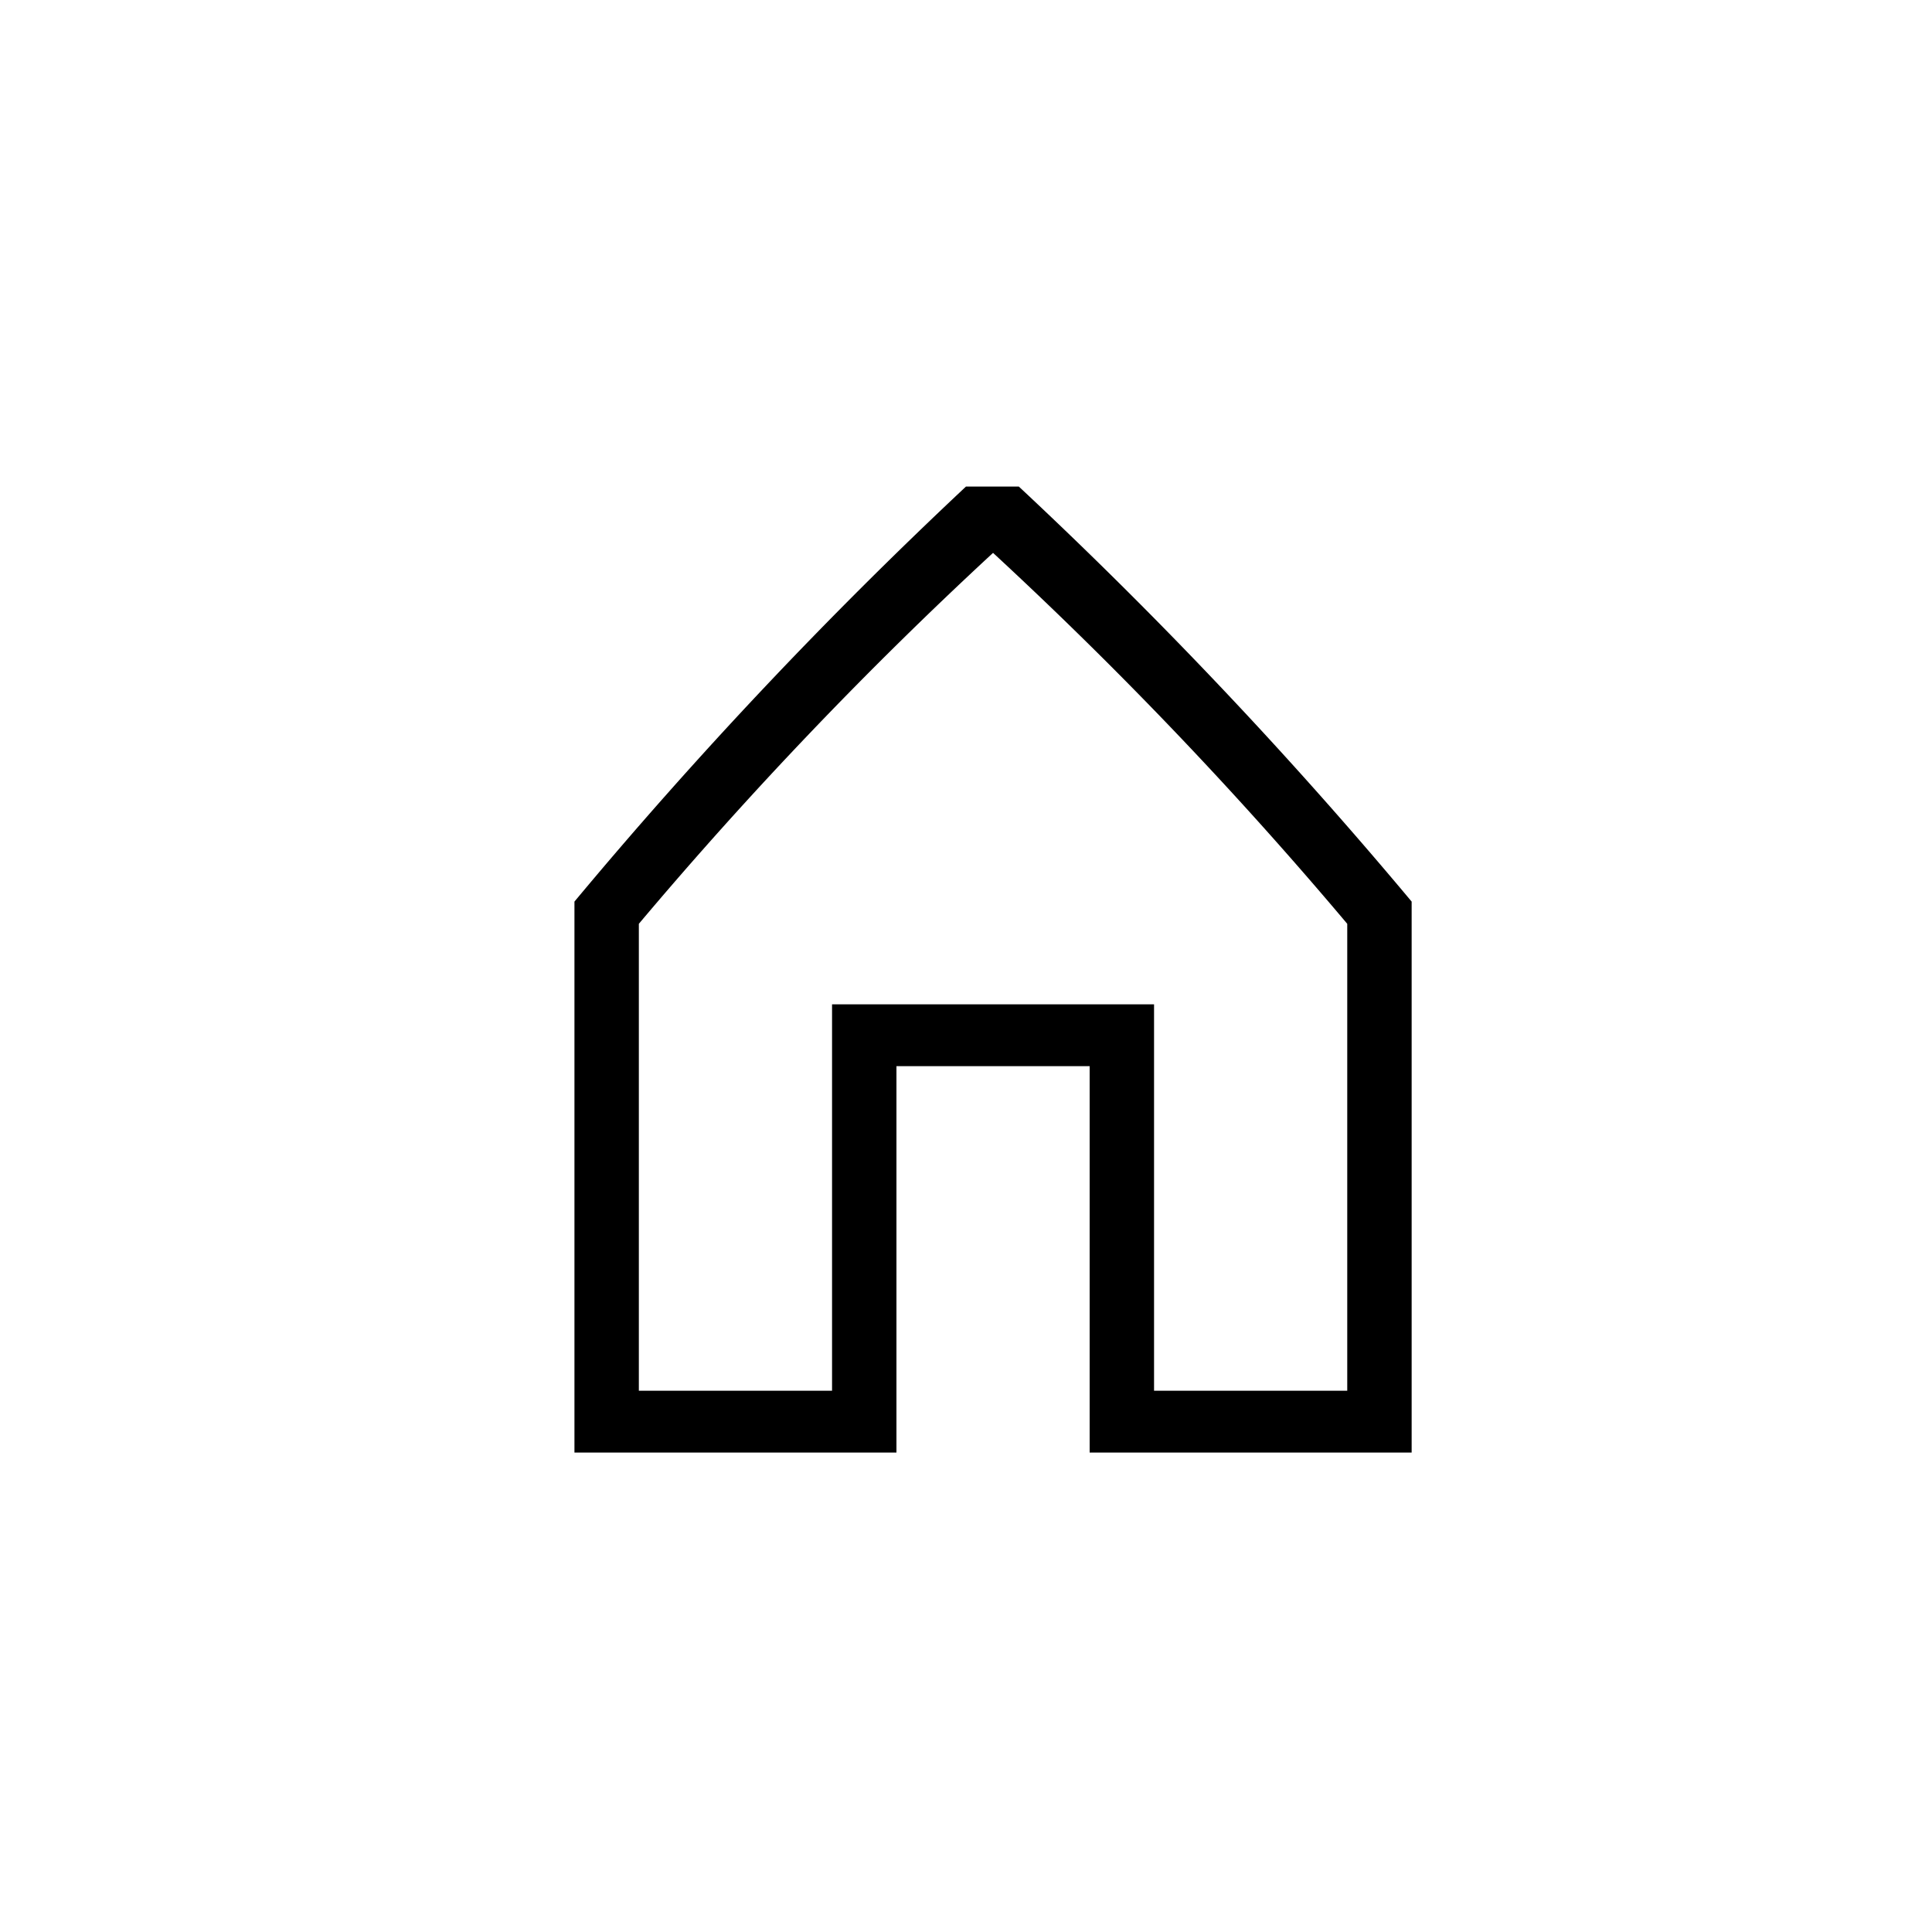 <svg xmlns="http://www.w3.org/2000/svg" viewBox="0 0 60 60"><defs><style>.cls-1{fill:#000000;}</style></defs><g id="Picto"><path class="cls-1" d="M43.84,45.11h-10v-12h-6v12h-10V28A143.92,143.92,0,0,1,30,15.11h1.64A143.92,143.92,0,0,1,43.84,28Zm-18-1.92v-12h10v12h6V28.69a127.49,127.49,0,0,0-11-11.52,127.49,127.49,0,0,0-11,11.52v14.5Z"/></g></svg>